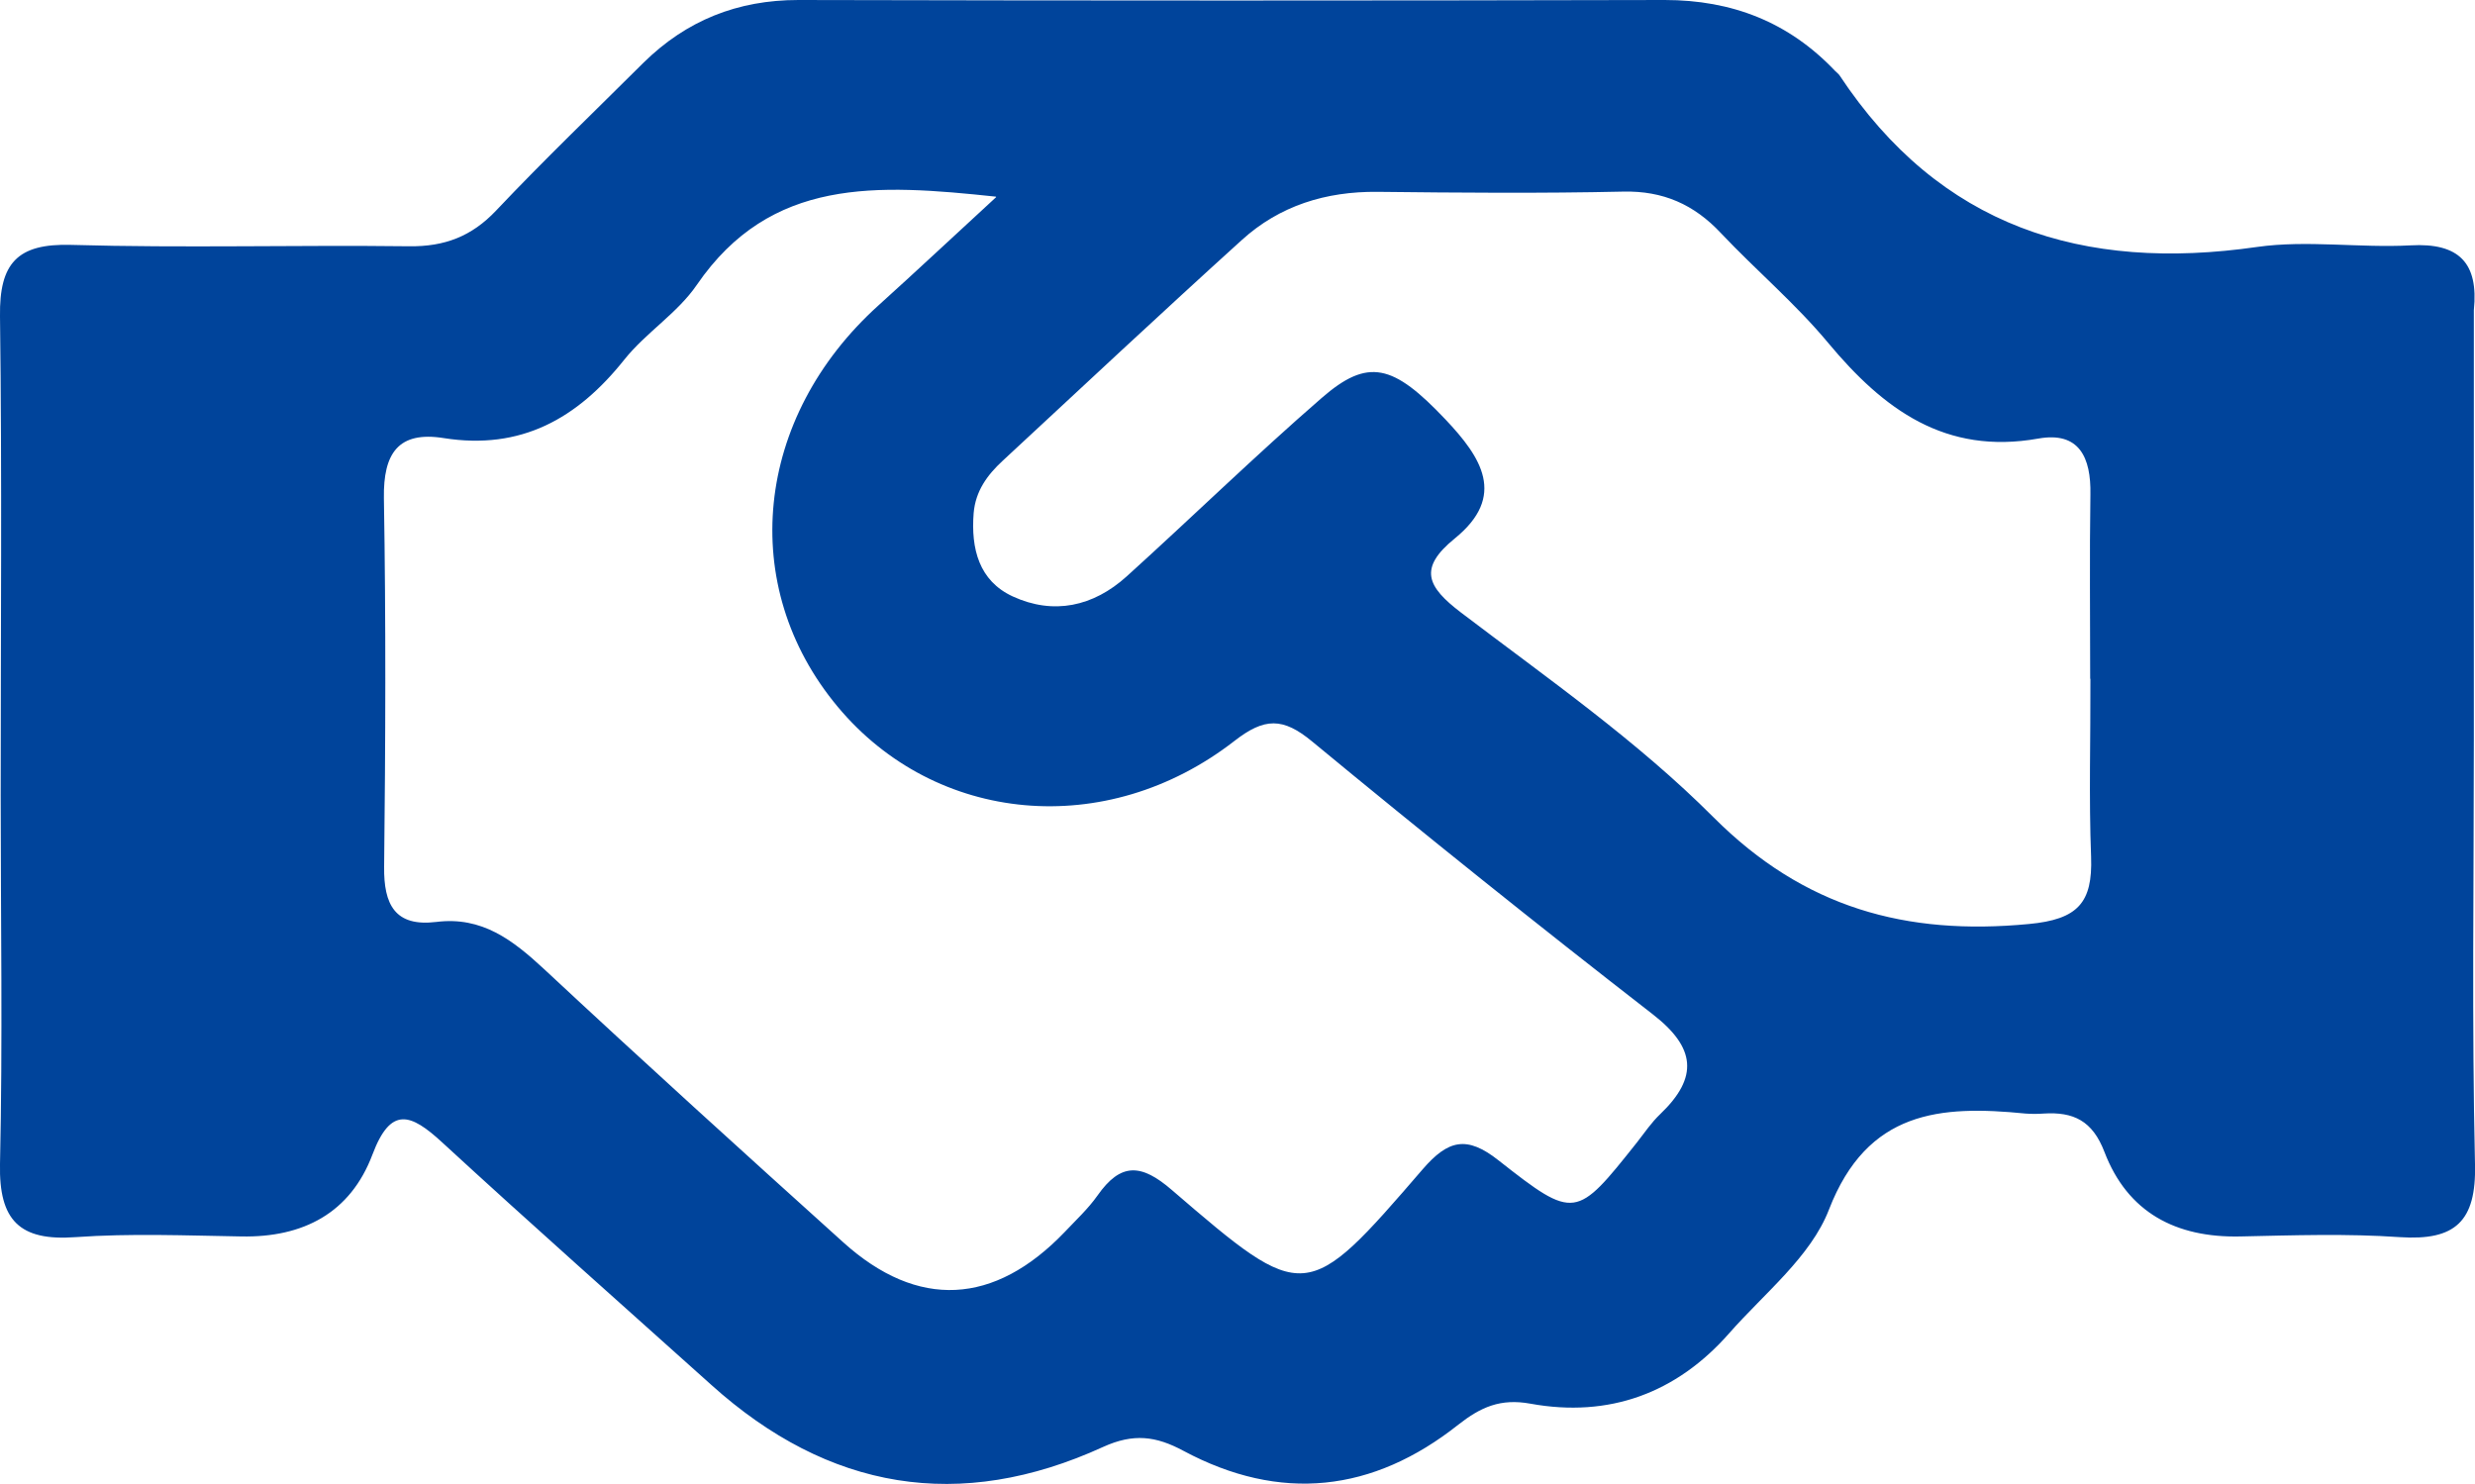 <svg xmlns="http://www.w3.org/2000/svg" id="Capa_2" data-name="Capa 2" viewBox="0 0 107.73 64.6"><defs><style>      .cls-1 {        fill: #00449b;        stroke-width: 0px;      }    </style></defs><g id="Capa_1-2" data-name="Capa 1"><path class="cls-1" d="M107.68,32.23c0,6.15-.09,12.31.05,18.45.06,2.49-.86,3.33-3.27,3.17-2.31-.16-4.63-.08-6.95-.03-2.8.06-4.9-1.04-5.91-3.68-.52-1.36-1.35-1.75-2.64-1.67-.27.02-.54.02-.8,0-3.71-.37-6.88-.13-8.55,4.18-.79,2.05-2.81,3.64-4.34,5.38-2.3,2.62-5.24,3.69-8.65,3.07-1.31-.24-2.17.15-3.14.91-3.72,2.95-7.75,3.4-11.97,1.14-1.19-.64-2.17-.77-3.49-.17-6.25,2.86-11.96,1.89-17.06-2.7-3.91-3.51-7.85-7-11.72-10.56-1.36-1.25-2.23-1.59-3.03.54-.96,2.54-3.01,3.61-5.7,3.56-2.41-.04-4.82-.14-7.22.03-2.44.18-3.34-.73-3.29-3.18.12-5.35.03-10.7.03-16.05,0-6.95.06-13.91-.03-20.86-.03-2.29.74-3.17,3.1-3.1,4.9.14,9.81,0,14.71.06,1.54.02,2.72-.43,3.78-1.55,2.08-2.2,4.27-4.3,6.42-6.44C29.88.89,32.1,0,34.75,0c12.57.03,25.14.03,37.71,0,2.93,0,5.4.96,7.42,3.09.06.06.14.12.19.19,4.37,6.6,10.59,8.56,18.17,7.47,2.18-.31,4.46.05,6.68-.07,2.12-.12,2.97.77,2.76,2.82,0,.09,0,.18,0,.27,0,6.15,0,12.3,0,18.46ZM43.35,8.56c-5.19-.55-9.8-.85-13.02,3.84-.84,1.23-2.22,2.08-3.16,3.26-2.04,2.56-4.49,3.94-7.85,3.41-1.99-.32-2.64.67-2.61,2.61.09,5.35.07,10.7.01,16.05-.02,1.64.47,2.62,2.27,2.4,1.99-.25,3.33.79,4.69,2.05,4.3,4.01,8.66,7.96,13.03,11.9,3.24,2.92,6.57,2.74,9.63-.45.49-.52,1.02-1.01,1.43-1.59,1.01-1.44,1.9-1.4,3.24-.24,5.79,4.98,5.85,4.97,10.92-.91,1.1-1.27,1.91-1.48,3.3-.38,3.32,2.61,3.38,2.54,6.02-.78.33-.42.63-.87,1.02-1.24,1.67-1.6,1.54-2.89-.33-4.34-5-3.88-9.94-7.84-14.82-11.87-1.28-1.06-2.08-1.05-3.4-.02-5.57,4.32-13,3.61-17.26-1.5-4.38-5.25-3.63-12.59,1.78-17.47,1.63-1.47,3.24-2.98,5.12-4.71ZM90.98,29.54c0-2.67-.03-5.35.01-8.02.03-1.6-.48-2.75-2.27-2.43-4.05.72-6.73-1.27-9.14-4.16-1.42-1.71-3.14-3.16-4.67-4.78-1.17-1.25-2.52-1.85-4.26-1.81-3.56.08-7.13.05-10.7.01-2.24-.02-4.25.6-5.9,2.1-3.5,3.17-6.95,6.4-10.41,9.61-.66.61-1.18,1.31-1.26,2.28-.12,1.54.23,2.94,1.7,3.62,1.78.82,3.51.44,4.96-.87,2.84-2.57,5.59-5.25,8.48-7.76,2.03-1.77,3.12-1.48,5.4.93,1.55,1.64,2.68,3.33.4,5.18-1.6,1.3-1.2,2.1.27,3.22,3.76,2.86,7.68,5.59,11,8.92,3.94,3.94,8.37,5.15,13.72,4.64,2.14-.2,2.78-.93,2.71-2.92-.1-2.58-.02-5.17-.03-7.75Z"></path></g></svg>